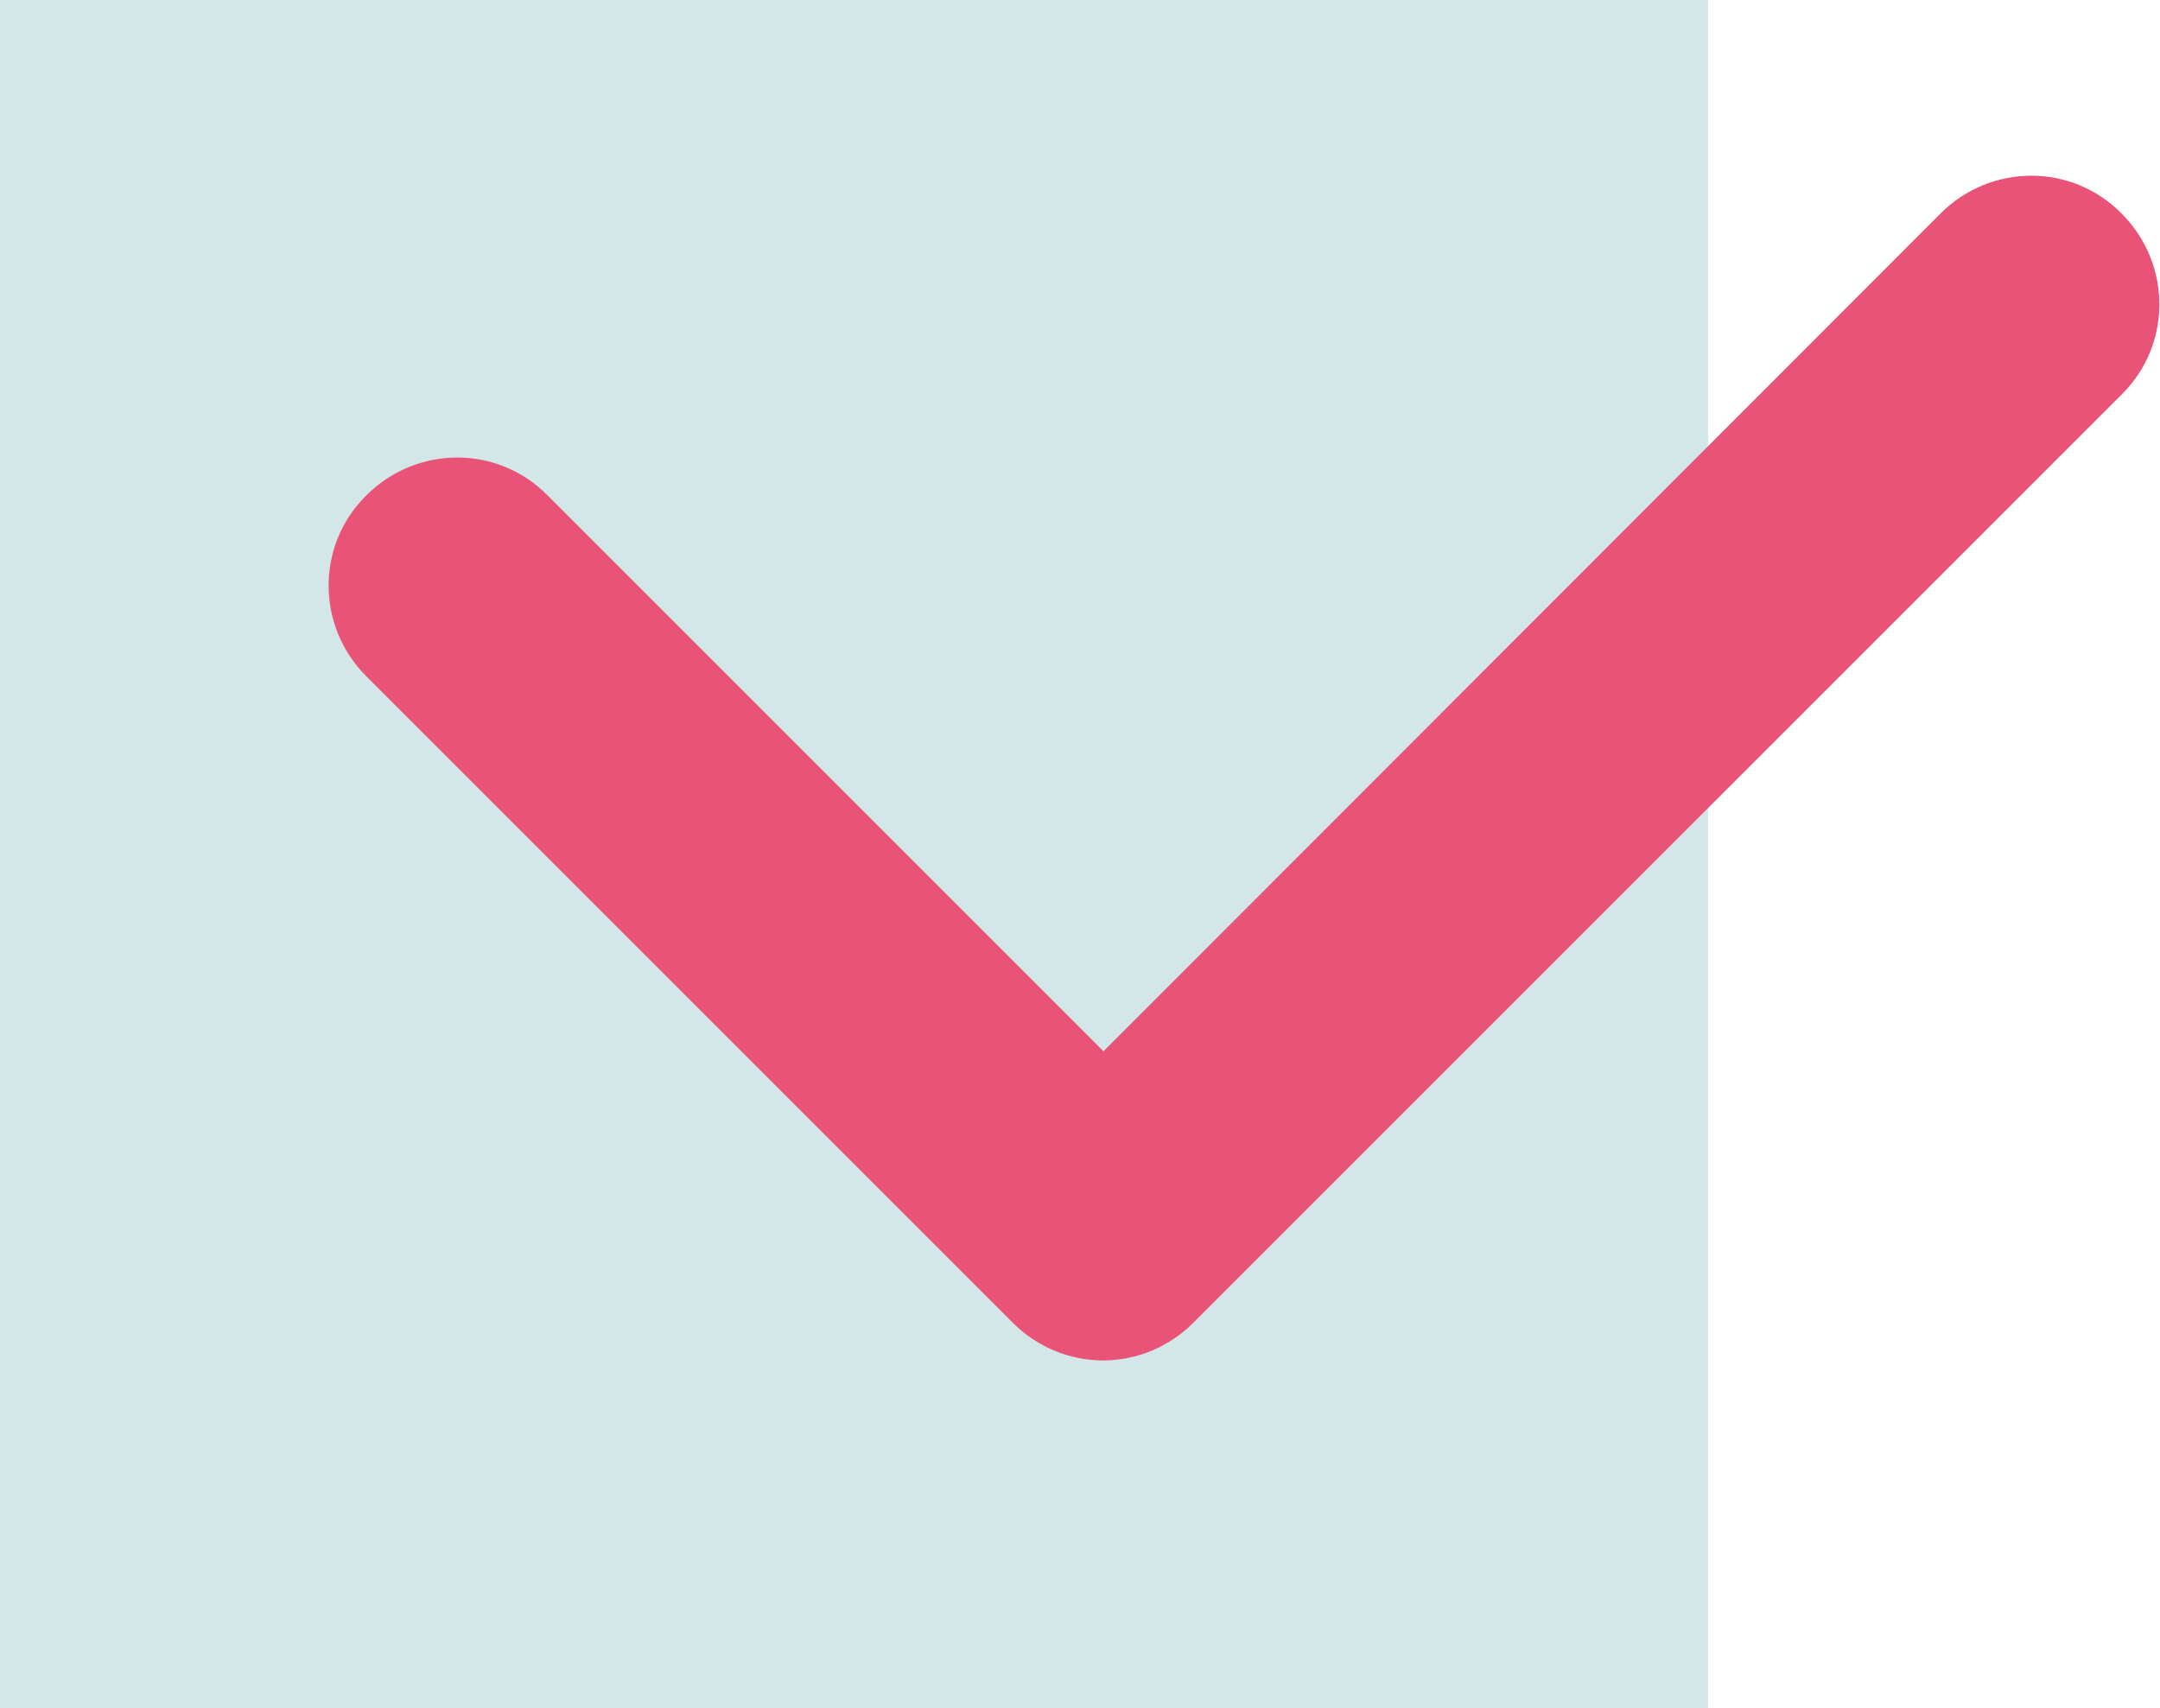 <?xml version="1.0" encoding="UTF-8"?>
<svg id="_レイヤー_2" data-name="レイヤー 2" xmlns="http://www.w3.org/2000/svg" viewBox="0 0 25.29 20">
  <defs>
    <style>
      .cls-1 {
        fill: #e95377;
      }

      .cls-2 {
        fill: #6cabb1;
        opacity: .3;
      }
    </style>
  </defs>
  <g id="_レイヤー_5" data-name="レイヤー 5">
    <g>
      <rect class="cls-2" width="20" height="20"/>
      <path class="cls-1" d="M12.92,15.93h0c-.4,0-.78-.16-1.06-.44l-7.57-7.57c-.59-.59-.59-1.54,0-2.12.59-.59,1.54-.59,2.12,0l6.51,6.51L22.72,2.5c.59-.59,1.54-.59,2.12,0,.59.59.59,1.54,0,2.12l-10.87,10.87c-.28.28-.66.44-1.06.44Z"/>
    </g>
  </g>
</svg>